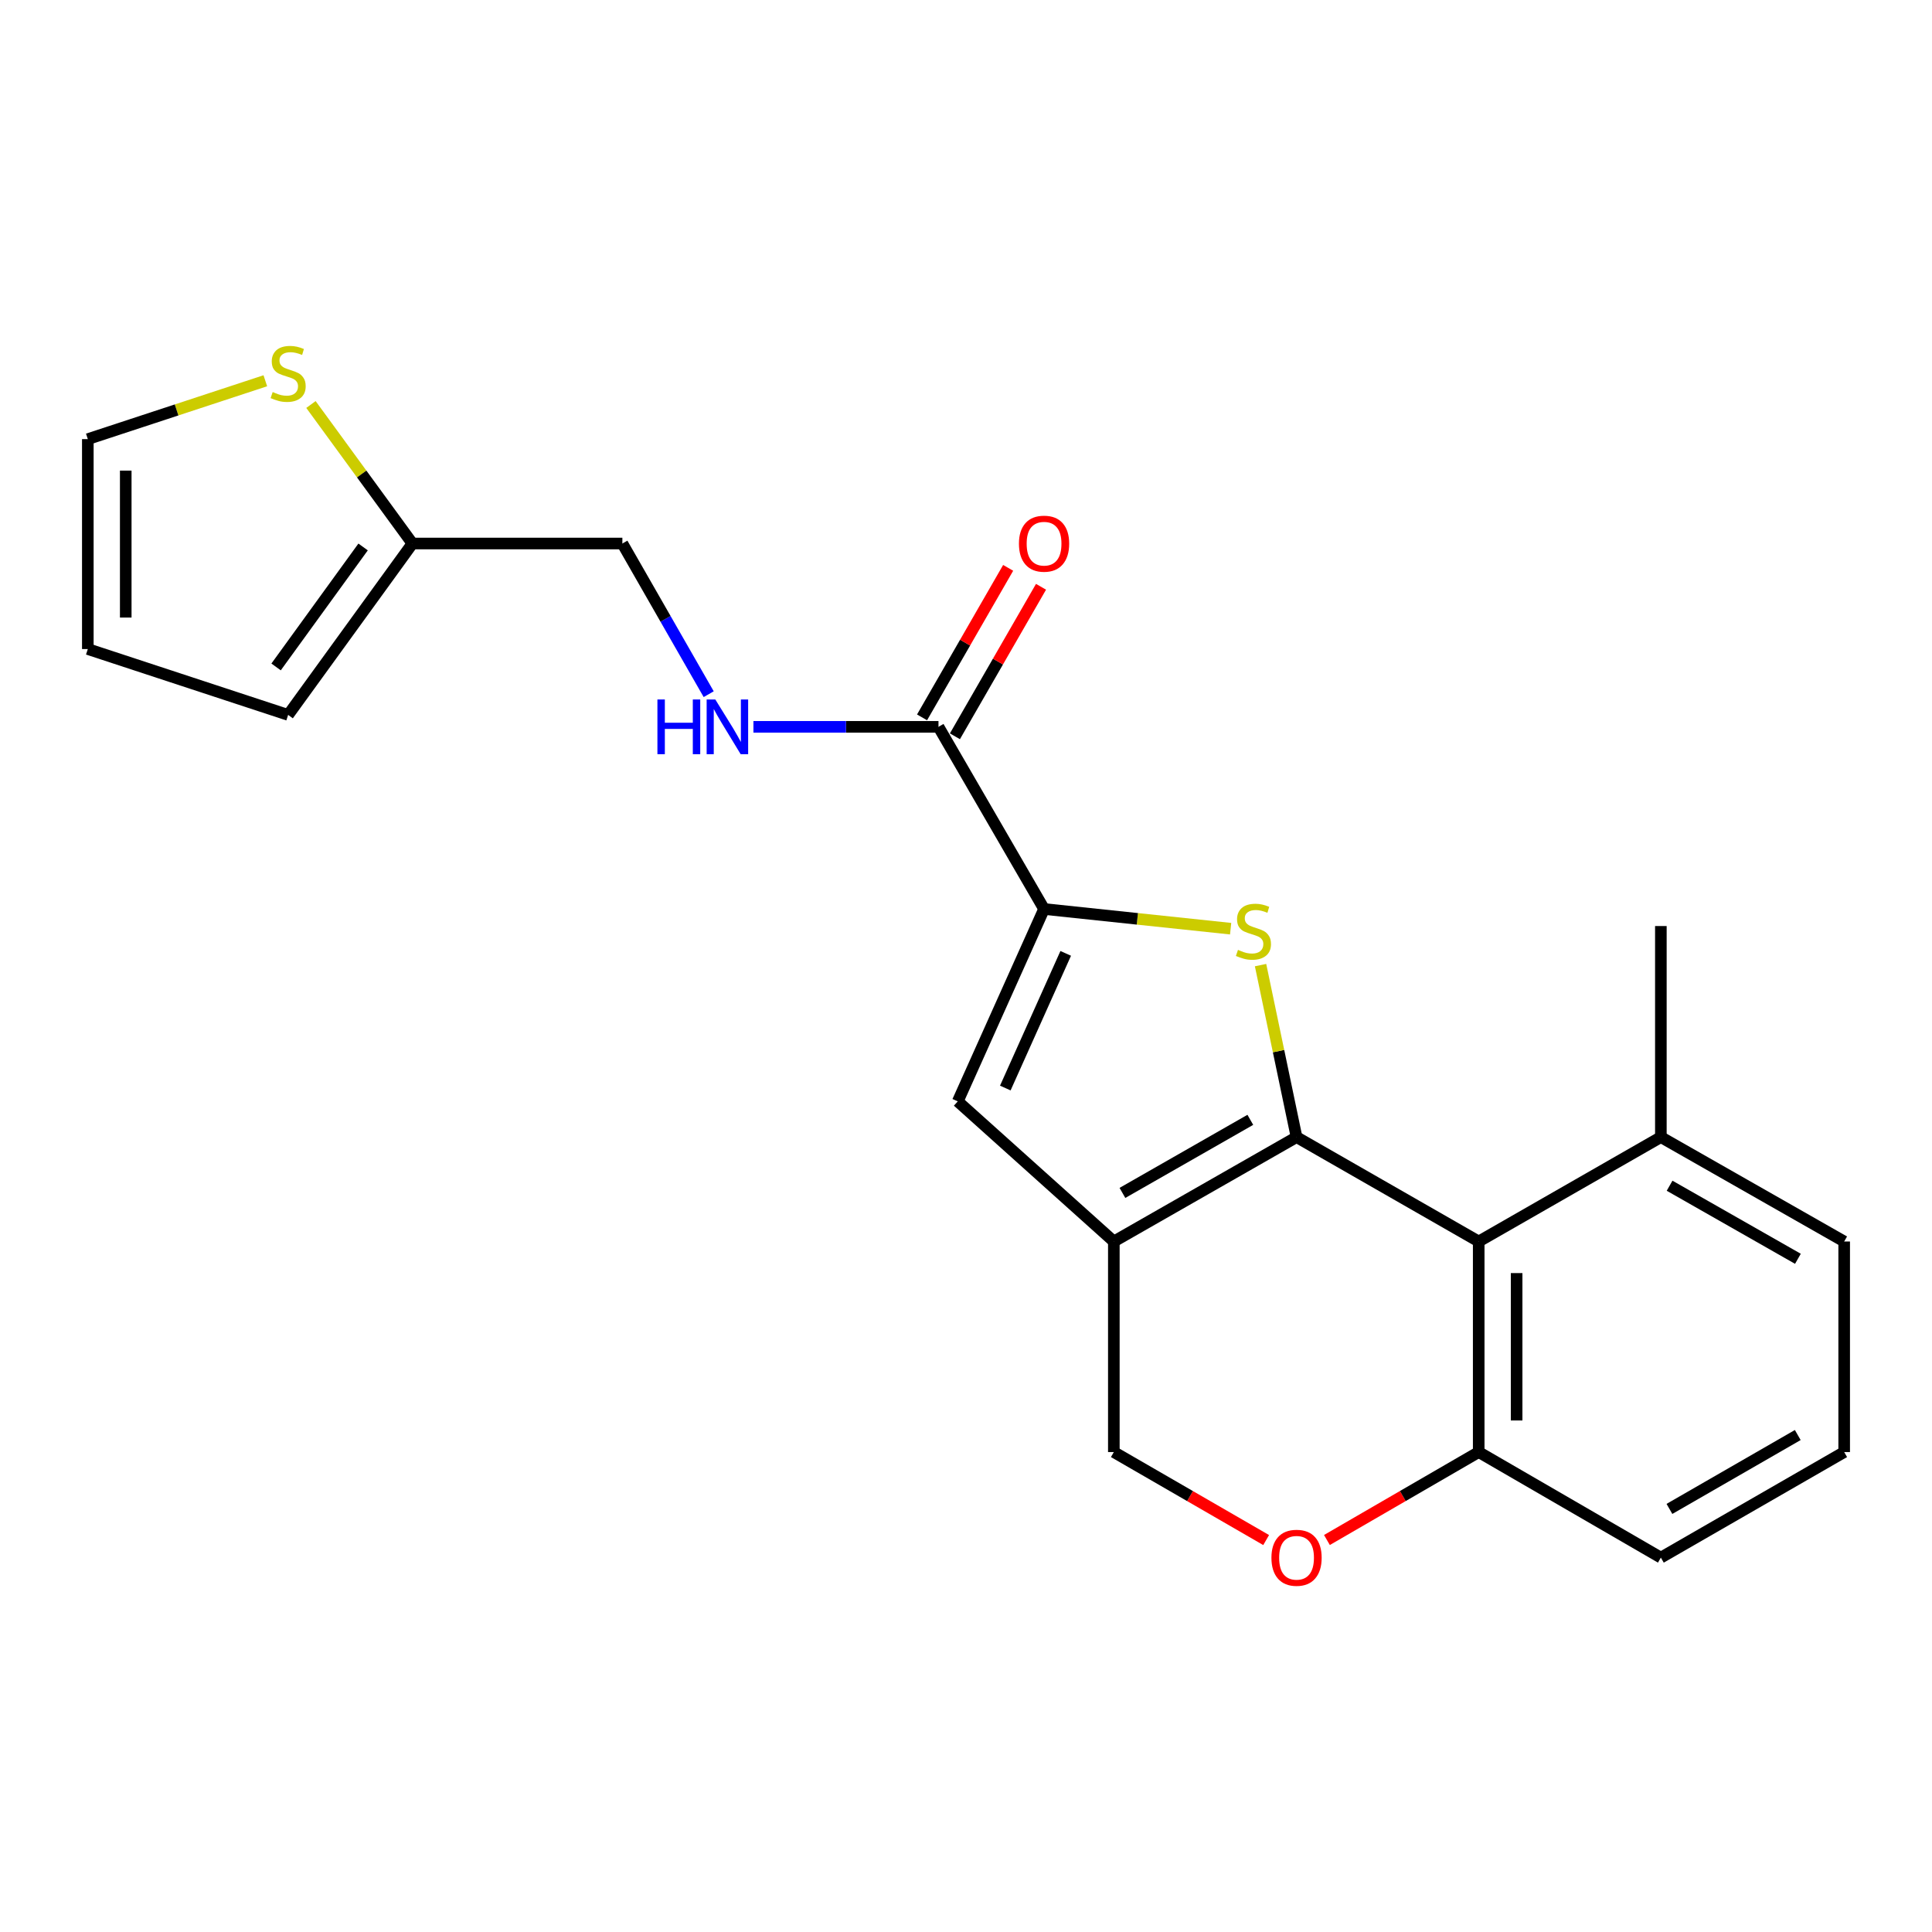 <?xml version='1.0' encoding='iso-8859-1'?>
<svg version='1.1' baseProfile='full'
              xmlns='http://www.w3.org/2000/svg'
                      xmlns:rdkit='http://www.rdkit.org/xml'
                      xmlns:xlink='http://www.w3.org/1999/xlink'
                  xml:space='preserve'
width='1000px' height='1000px' viewBox='0 0 1000 1000'>
<!-- END OF HEADER -->
<rect style='opacity:1.0;fill:#FFFFFF;stroke:none' width='1000' height='1000' x='0' y='0'> </rect>
<path class='bond-0' d='M 671.09,588.564 L 661.776,544.05' style='fill:none;fill-rule:evenodd;stroke:#000000;stroke-width:6px;stroke-linecap:butt;stroke-linejoin:miter;stroke-opacity:1' />
<path class='bond-0' d='M 661.776,544.05 L 652.461,499.537' style='fill:none;fill-rule:evenodd;stroke:#CCCC00;stroke-width:6px;stroke-linecap:butt;stroke-linejoin:miter;stroke-opacity:1' />
<path class='bond-1' d='M 671.09,588.564 L 576.521,642.598' style='fill:none;fill-rule:evenodd;stroke:#000000;stroke-width:6px;stroke-linecap:butt;stroke-linejoin:miter;stroke-opacity:1' />
<path class='bond-1' d='M 647.166,579.626 L 580.968,617.45' style='fill:none;fill-rule:evenodd;stroke:#000000;stroke-width:6px;stroke-linecap:butt;stroke-linejoin:miter;stroke-opacity:1' />
<path class='bond-3' d='M 671.09,588.564 L 765.375,642.598' style='fill:none;fill-rule:evenodd;stroke:#000000;stroke-width:6px;stroke-linecap:butt;stroke-linejoin:miter;stroke-opacity:1' />
<path class='bond-2' d='M 636.974,480.688 L 588.688,475.591' style='fill:none;fill-rule:evenodd;stroke:#CCCC00;stroke-width:6px;stroke-linecap:butt;stroke-linejoin:miter;stroke-opacity:1' />
<path class='bond-2' d='M 588.688,475.591 L 540.403,470.494' style='fill:none;fill-rule:evenodd;stroke:#000000;stroke-width:6px;stroke-linecap:butt;stroke-linejoin:miter;stroke-opacity:1' />
<path class='bond-4' d='M 576.521,642.598 L 495.736,570.069' style='fill:none;fill-rule:evenodd;stroke:#000000;stroke-width:6px;stroke-linecap:butt;stroke-linejoin:miter;stroke-opacity:1' />
<path class='bond-8' d='M 576.521,642.598 L 576.521,751.584' style='fill:none;fill-rule:evenodd;stroke:#000000;stroke-width:6px;stroke-linecap:butt;stroke-linejoin:miter;stroke-opacity:1' />
<path class='bond-5' d='M 540.403,470.494 L 485.758,376.209' style='fill:none;fill-rule:evenodd;stroke:#000000;stroke-width:6px;stroke-linecap:butt;stroke-linejoin:miter;stroke-opacity:1' />
<path class='bond-23' d='M 540.403,470.494 L 495.736,570.069' style='fill:none;fill-rule:evenodd;stroke:#000000;stroke-width:6px;stroke-linecap:butt;stroke-linejoin:miter;stroke-opacity:1' />
<path class='bond-23' d='M 551.613,493.465 L 520.346,563.166' style='fill:none;fill-rule:evenodd;stroke:#000000;stroke-width:6px;stroke-linecap:butt;stroke-linejoin:miter;stroke-opacity:1' />
<path class='bond-7' d='M 765.375,642.598 L 765.375,751.584' style='fill:none;fill-rule:evenodd;stroke:#000000;stroke-width:6px;stroke-linecap:butt;stroke-linejoin:miter;stroke-opacity:1' />
<path class='bond-7' d='M 785.004,658.946 L 785.004,735.236' style='fill:none;fill-rule:evenodd;stroke:#000000;stroke-width:6px;stroke-linecap:butt;stroke-linejoin:miter;stroke-opacity:1' />
<path class='bond-12' d='M 765.375,642.598 L 859.66,588.564' style='fill:none;fill-rule:evenodd;stroke:#000000;stroke-width:6px;stroke-linecap:butt;stroke-linejoin:miter;stroke-opacity:1' />
<path class='bond-9' d='M 485.758,376.209 L 437.865,376.209' style='fill:none;fill-rule:evenodd;stroke:#000000;stroke-width:6px;stroke-linecap:butt;stroke-linejoin:miter;stroke-opacity:1' />
<path class='bond-9' d='M 437.865,376.209 L 389.971,376.209' style='fill:none;fill-rule:evenodd;stroke:#0000FF;stroke-width:6px;stroke-linecap:butt;stroke-linejoin:miter;stroke-opacity:1' />
<path class='bond-14' d='M 494.263,381.107 L 516.547,342.413' style='fill:none;fill-rule:evenodd;stroke:#000000;stroke-width:6px;stroke-linecap:butt;stroke-linejoin:miter;stroke-opacity:1' />
<path class='bond-14' d='M 516.547,342.413 L 538.831,303.719' style='fill:none;fill-rule:evenodd;stroke:#FF0000;stroke-width:6px;stroke-linecap:butt;stroke-linejoin:miter;stroke-opacity:1' />
<path class='bond-14' d='M 477.253,371.311 L 499.537,332.617' style='fill:none;fill-rule:evenodd;stroke:#000000;stroke-width:6px;stroke-linecap:butt;stroke-linejoin:miter;stroke-opacity:1' />
<path class='bond-14' d='M 499.537,332.617 L 521.821,293.923' style='fill:none;fill-rule:evenodd;stroke:#FF0000;stroke-width:6px;stroke-linecap:butt;stroke-linejoin:miter;stroke-opacity:1' />
<path class='bond-6' d='M 686.814,797.107 L 726.095,774.345' style='fill:none;fill-rule:evenodd;stroke:#FF0000;stroke-width:6px;stroke-linecap:butt;stroke-linejoin:miter;stroke-opacity:1' />
<path class='bond-6' d='M 726.095,774.345 L 765.375,751.584' style='fill:none;fill-rule:evenodd;stroke:#000000;stroke-width:6px;stroke-linecap:butt;stroke-linejoin:miter;stroke-opacity:1' />
<path class='bond-22' d='M 655.359,797.13 L 615.94,774.357' style='fill:none;fill-rule:evenodd;stroke:#FF0000;stroke-width:6px;stroke-linecap:butt;stroke-linejoin:miter;stroke-opacity:1' />
<path class='bond-22' d='M 615.94,774.357 L 576.521,751.584' style='fill:none;fill-rule:evenodd;stroke:#000000;stroke-width:6px;stroke-linecap:butt;stroke-linejoin:miter;stroke-opacity:1' />
<path class='bond-19' d='M 765.375,751.584 L 859.66,806.218' style='fill:none;fill-rule:evenodd;stroke:#000000;stroke-width:6px;stroke-linecap:butt;stroke-linejoin:miter;stroke-opacity:1' />
<path class='bond-17' d='M 366.821,359.315 L 344.48,320.32' style='fill:none;fill-rule:evenodd;stroke:#0000FF;stroke-width:6px;stroke-linecap:butt;stroke-linejoin:miter;stroke-opacity:1' />
<path class='bond-17' d='M 344.48,320.32 L 322.138,281.324' style='fill:none;fill-rule:evenodd;stroke:#000000;stroke-width:6px;stroke-linecap:butt;stroke-linejoin:miter;stroke-opacity:1' />
<path class='bond-10' d='M 160.948,209.373 L 187.214,245.348' style='fill:none;fill-rule:evenodd;stroke:#CCCC00;stroke-width:6px;stroke-linecap:butt;stroke-linejoin:miter;stroke-opacity:1' />
<path class='bond-10' d='M 187.214,245.348 L 213.48,281.324' style='fill:none;fill-rule:evenodd;stroke:#000000;stroke-width:6px;stroke-linecap:butt;stroke-linejoin:miter;stroke-opacity:1' />
<path class='bond-13' d='M 137.331,197.082 L 91.393,212.186' style='fill:none;fill-rule:evenodd;stroke:#CCCC00;stroke-width:6px;stroke-linecap:butt;stroke-linejoin:miter;stroke-opacity:1' />
<path class='bond-13' d='M 91.393,212.186 L 45.455,227.289' style='fill:none;fill-rule:evenodd;stroke:#000000;stroke-width:6px;stroke-linecap:butt;stroke-linejoin:miter;stroke-opacity:1' />
<path class='bond-11' d='M 213.48,281.324 L 322.138,281.324' style='fill:none;fill-rule:evenodd;stroke:#000000;stroke-width:6px;stroke-linecap:butt;stroke-linejoin:miter;stroke-opacity:1' />
<path class='bond-15' d='M 213.48,281.324 L 149.14,370.037' style='fill:none;fill-rule:evenodd;stroke:#000000;stroke-width:6px;stroke-linecap:butt;stroke-linejoin:miter;stroke-opacity:1' />
<path class='bond-15' d='M 187.939,283.107 L 142.901,345.205' style='fill:none;fill-rule:evenodd;stroke:#000000;stroke-width:6px;stroke-linecap:butt;stroke-linejoin:miter;stroke-opacity:1' />
<path class='bond-20' d='M 859.66,588.564 L 954.545,642.598' style='fill:none;fill-rule:evenodd;stroke:#000000;stroke-width:6px;stroke-linecap:butt;stroke-linejoin:miter;stroke-opacity:1' />
<path class='bond-20' d='M 864.179,613.726 L 930.599,651.55' style='fill:none;fill-rule:evenodd;stroke:#000000;stroke-width:6px;stroke-linecap:butt;stroke-linejoin:miter;stroke-opacity:1' />
<path class='bond-21' d='M 859.66,588.564 L 859.66,479.317' style='fill:none;fill-rule:evenodd;stroke:#000000;stroke-width:6px;stroke-linecap:butt;stroke-linejoin:miter;stroke-opacity:1' />
<path class='bond-25' d='M 45.455,227.289 L 45.455,335.948' style='fill:none;fill-rule:evenodd;stroke:#000000;stroke-width:6px;stroke-linecap:butt;stroke-linejoin:miter;stroke-opacity:1' />
<path class='bond-25' d='M 65.084,243.588 L 65.084,319.649' style='fill:none;fill-rule:evenodd;stroke:#000000;stroke-width:6px;stroke-linecap:butt;stroke-linejoin:miter;stroke-opacity:1' />
<path class='bond-16' d='M 149.14,370.037 L 45.455,335.948' style='fill:none;fill-rule:evenodd;stroke:#000000;stroke-width:6px;stroke-linecap:butt;stroke-linejoin:miter;stroke-opacity:1' />
<path class='bond-18' d='M 954.545,751.584 L 954.545,642.598' style='fill:none;fill-rule:evenodd;stroke:#000000;stroke-width:6px;stroke-linecap:butt;stroke-linejoin:miter;stroke-opacity:1' />
<path class='bond-24' d='M 954.545,751.584 L 859.66,806.218' style='fill:none;fill-rule:evenodd;stroke:#000000;stroke-width:6px;stroke-linecap:butt;stroke-linejoin:miter;stroke-opacity:1' />
<path class='bond-24' d='M 930.518,742.768 L 864.098,781.012' style='fill:none;fill-rule:evenodd;stroke:#000000;stroke-width:6px;stroke-linecap:butt;stroke-linejoin:miter;stroke-opacity:1' />
<path  class='atom-1' d='M 640.778 491.654
Q 641.098 491.774, 642.418 492.334
Q 643.738 492.894, 645.178 493.254
Q 646.658 493.574, 648.098 493.574
Q 650.778 493.574, 652.338 492.294
Q 653.898 490.974, 653.898 488.694
Q 653.898 487.134, 653.098 486.174
Q 652.338 485.214, 651.138 484.694
Q 649.938 484.174, 647.938 483.574
Q 645.418 482.814, 643.898 482.094
Q 642.418 481.374, 641.338 479.854
Q 640.298 478.334, 640.298 475.774
Q 640.298 472.214, 642.698 470.014
Q 645.138 467.814, 649.938 467.814
Q 653.218 467.814, 656.938 469.374
L 656.018 472.454
Q 652.618 471.054, 650.058 471.054
Q 647.298 471.054, 645.778 472.214
Q 644.258 473.334, 644.298 475.294
Q 644.298 476.814, 645.058 477.734
Q 645.858 478.654, 646.978 479.174
Q 648.138 479.694, 650.058 480.294
Q 652.618 481.094, 654.138 481.894
Q 655.658 482.694, 656.738 484.334
Q 657.858 485.934, 657.858 488.694
Q 657.858 492.614, 655.218 494.734
Q 652.618 496.814, 648.258 496.814
Q 645.738 496.814, 643.818 496.254
Q 641.938 495.734, 639.698 494.814
L 640.778 491.654
' fill='#CCCC00'/>
<path  class='atom-7' d='M 658.09 806.298
Q 658.09 799.498, 661.45 795.698
Q 664.81 791.898, 671.09 791.898
Q 677.37 791.898, 680.73 795.698
Q 684.09 799.498, 684.09 806.298
Q 684.09 813.178, 680.69 817.098
Q 677.29 820.978, 671.09 820.978
Q 664.85 820.978, 661.45 817.098
Q 658.09 813.218, 658.09 806.298
M 671.09 817.778
Q 675.41 817.778, 677.73 814.898
Q 680.09 811.978, 680.09 806.298
Q 680.09 800.738, 677.73 797.938
Q 675.41 795.098, 671.09 795.098
Q 666.77 795.098, 664.41 797.898
Q 662.09 800.698, 662.09 806.298
Q 662.09 812.018, 664.41 814.898
Q 666.77 817.778, 671.09 817.778
' fill='#FF0000'/>
<path  class='atom-10' d='M 340.28 362.049
L 344.12 362.049
L 344.12 374.089
L 358.6 374.089
L 358.6 362.049
L 362.44 362.049
L 362.44 390.369
L 358.6 390.369
L 358.6 377.289
L 344.12 377.289
L 344.12 390.369
L 340.28 390.369
L 340.28 362.049
' fill='#0000FF'/>
<path  class='atom-10' d='M 370.24 362.049
L 379.52 377.049
Q 380.44 378.529, 381.92 381.209
Q 383.4 383.889, 383.48 384.049
L 383.48 362.049
L 387.24 362.049
L 387.24 390.369
L 383.36 390.369
L 373.4 373.969
Q 372.24 372.049, 371 369.849
Q 369.8 367.649, 369.44 366.969
L 369.44 390.369
L 365.76 390.369
L 365.76 362.049
L 370.24 362.049
' fill='#0000FF'/>
<path  class='atom-11' d='M 141.14 202.92
Q 141.46 203.04, 142.78 203.6
Q 144.1 204.16, 145.54 204.52
Q 147.02 204.84, 148.46 204.84
Q 151.14 204.84, 152.7 203.56
Q 154.26 202.24, 154.26 199.96
Q 154.26 198.4, 153.46 197.44
Q 152.7 196.48, 151.5 195.96
Q 150.3 195.44, 148.3 194.84
Q 145.78 194.08, 144.26 193.36
Q 142.78 192.64, 141.7 191.12
Q 140.66 189.6, 140.66 187.04
Q 140.66 183.48, 143.06 181.28
Q 145.5 179.08, 150.3 179.08
Q 153.58 179.08, 157.3 180.64
L 156.38 183.72
Q 152.98 182.32, 150.42 182.32
Q 147.66 182.32, 146.14 183.48
Q 144.62 184.6, 144.66 186.56
Q 144.66 188.08, 145.42 189
Q 146.22 189.92, 147.34 190.44
Q 148.5 190.96, 150.42 191.56
Q 152.98 192.36, 154.5 193.16
Q 156.02 193.96, 157.1 195.6
Q 158.22 197.2, 158.22 199.96
Q 158.22 203.88, 155.58 206
Q 152.98 208.08, 148.62 208.08
Q 146.1 208.08, 144.18 207.52
Q 142.3 207, 140.06 206.08
L 141.14 202.92
' fill='#CCCC00'/>
<path  class='atom-15' d='M 527.403 281.404
Q 527.403 274.604, 530.763 270.804
Q 534.123 267.004, 540.403 267.004
Q 546.683 267.004, 550.043 270.804
Q 553.403 274.604, 553.403 281.404
Q 553.403 288.284, 550.003 292.204
Q 546.603 296.084, 540.403 296.084
Q 534.163 296.084, 530.763 292.204
Q 527.403 288.324, 527.403 281.404
M 540.403 292.884
Q 544.723 292.884, 547.043 290.004
Q 549.403 287.084, 549.403 281.404
Q 549.403 275.844, 547.043 273.044
Q 544.723 270.204, 540.403 270.204
Q 536.083 270.204, 533.723 273.004
Q 531.403 275.804, 531.403 281.404
Q 531.403 287.124, 533.723 290.004
Q 536.083 292.884, 540.403 292.884
' fill='#FF0000'/>
</svg>
